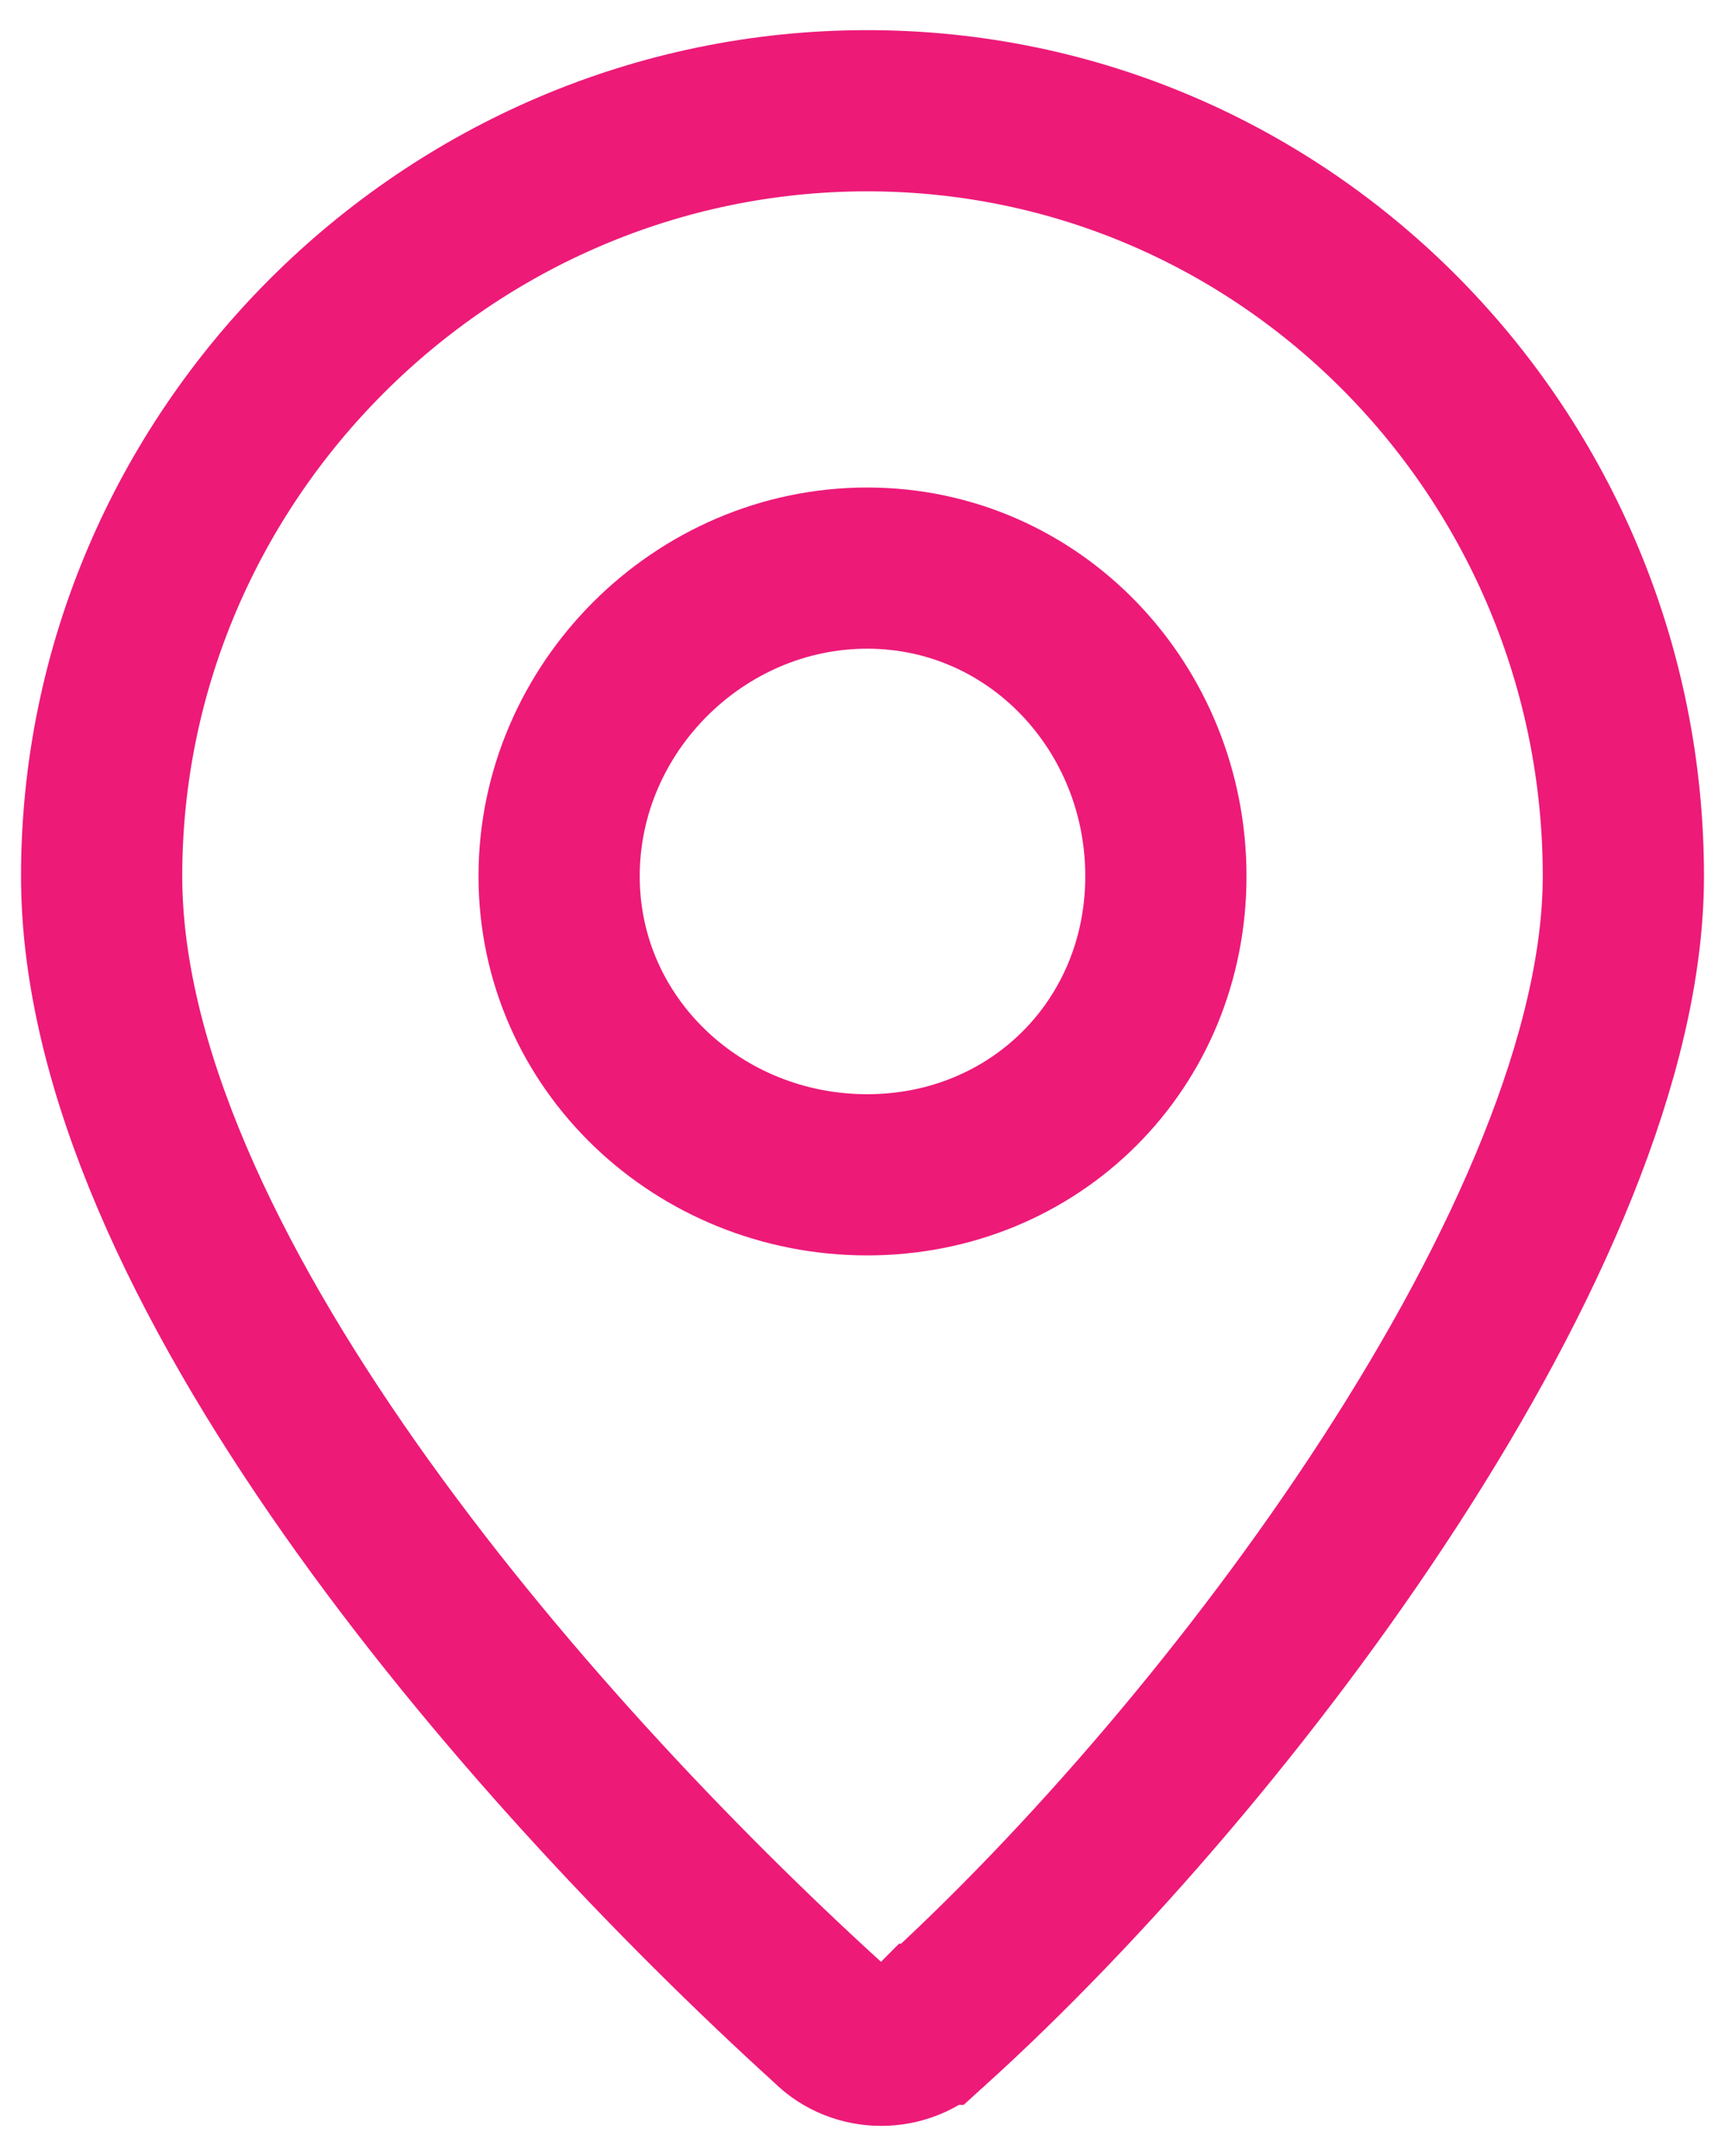 <svg width="24" height="30" viewBox="0 0 24 30" fill="none" xmlns="http://www.w3.org/2000/svg">
<path fill-rule="evenodd" clip-rule="evenodd" d="M12.975 28.167C17.131 24.4 22.586 17.127 22.586 12.191C22.586 6.347 17.91 1.541 12.065 1.541C6.22 1.541 1.414 6.347 1.414 12.191C1.414 17.517 7.259 24.27 11.546 28.167C11.935 28.557 12.585 28.557 12.974 28.167H12.975ZM12.065 7.905C14.403 7.905 16.221 9.853 16.221 12.191C16.221 14.529 14.403 16.347 12.065 16.347C9.727 16.347 7.779 14.529 7.779 12.191C7.779 9.853 9.727 7.905 12.065 7.905Z" stroke="#ED1A78" stroke-width="2.243"/>
</svg>
